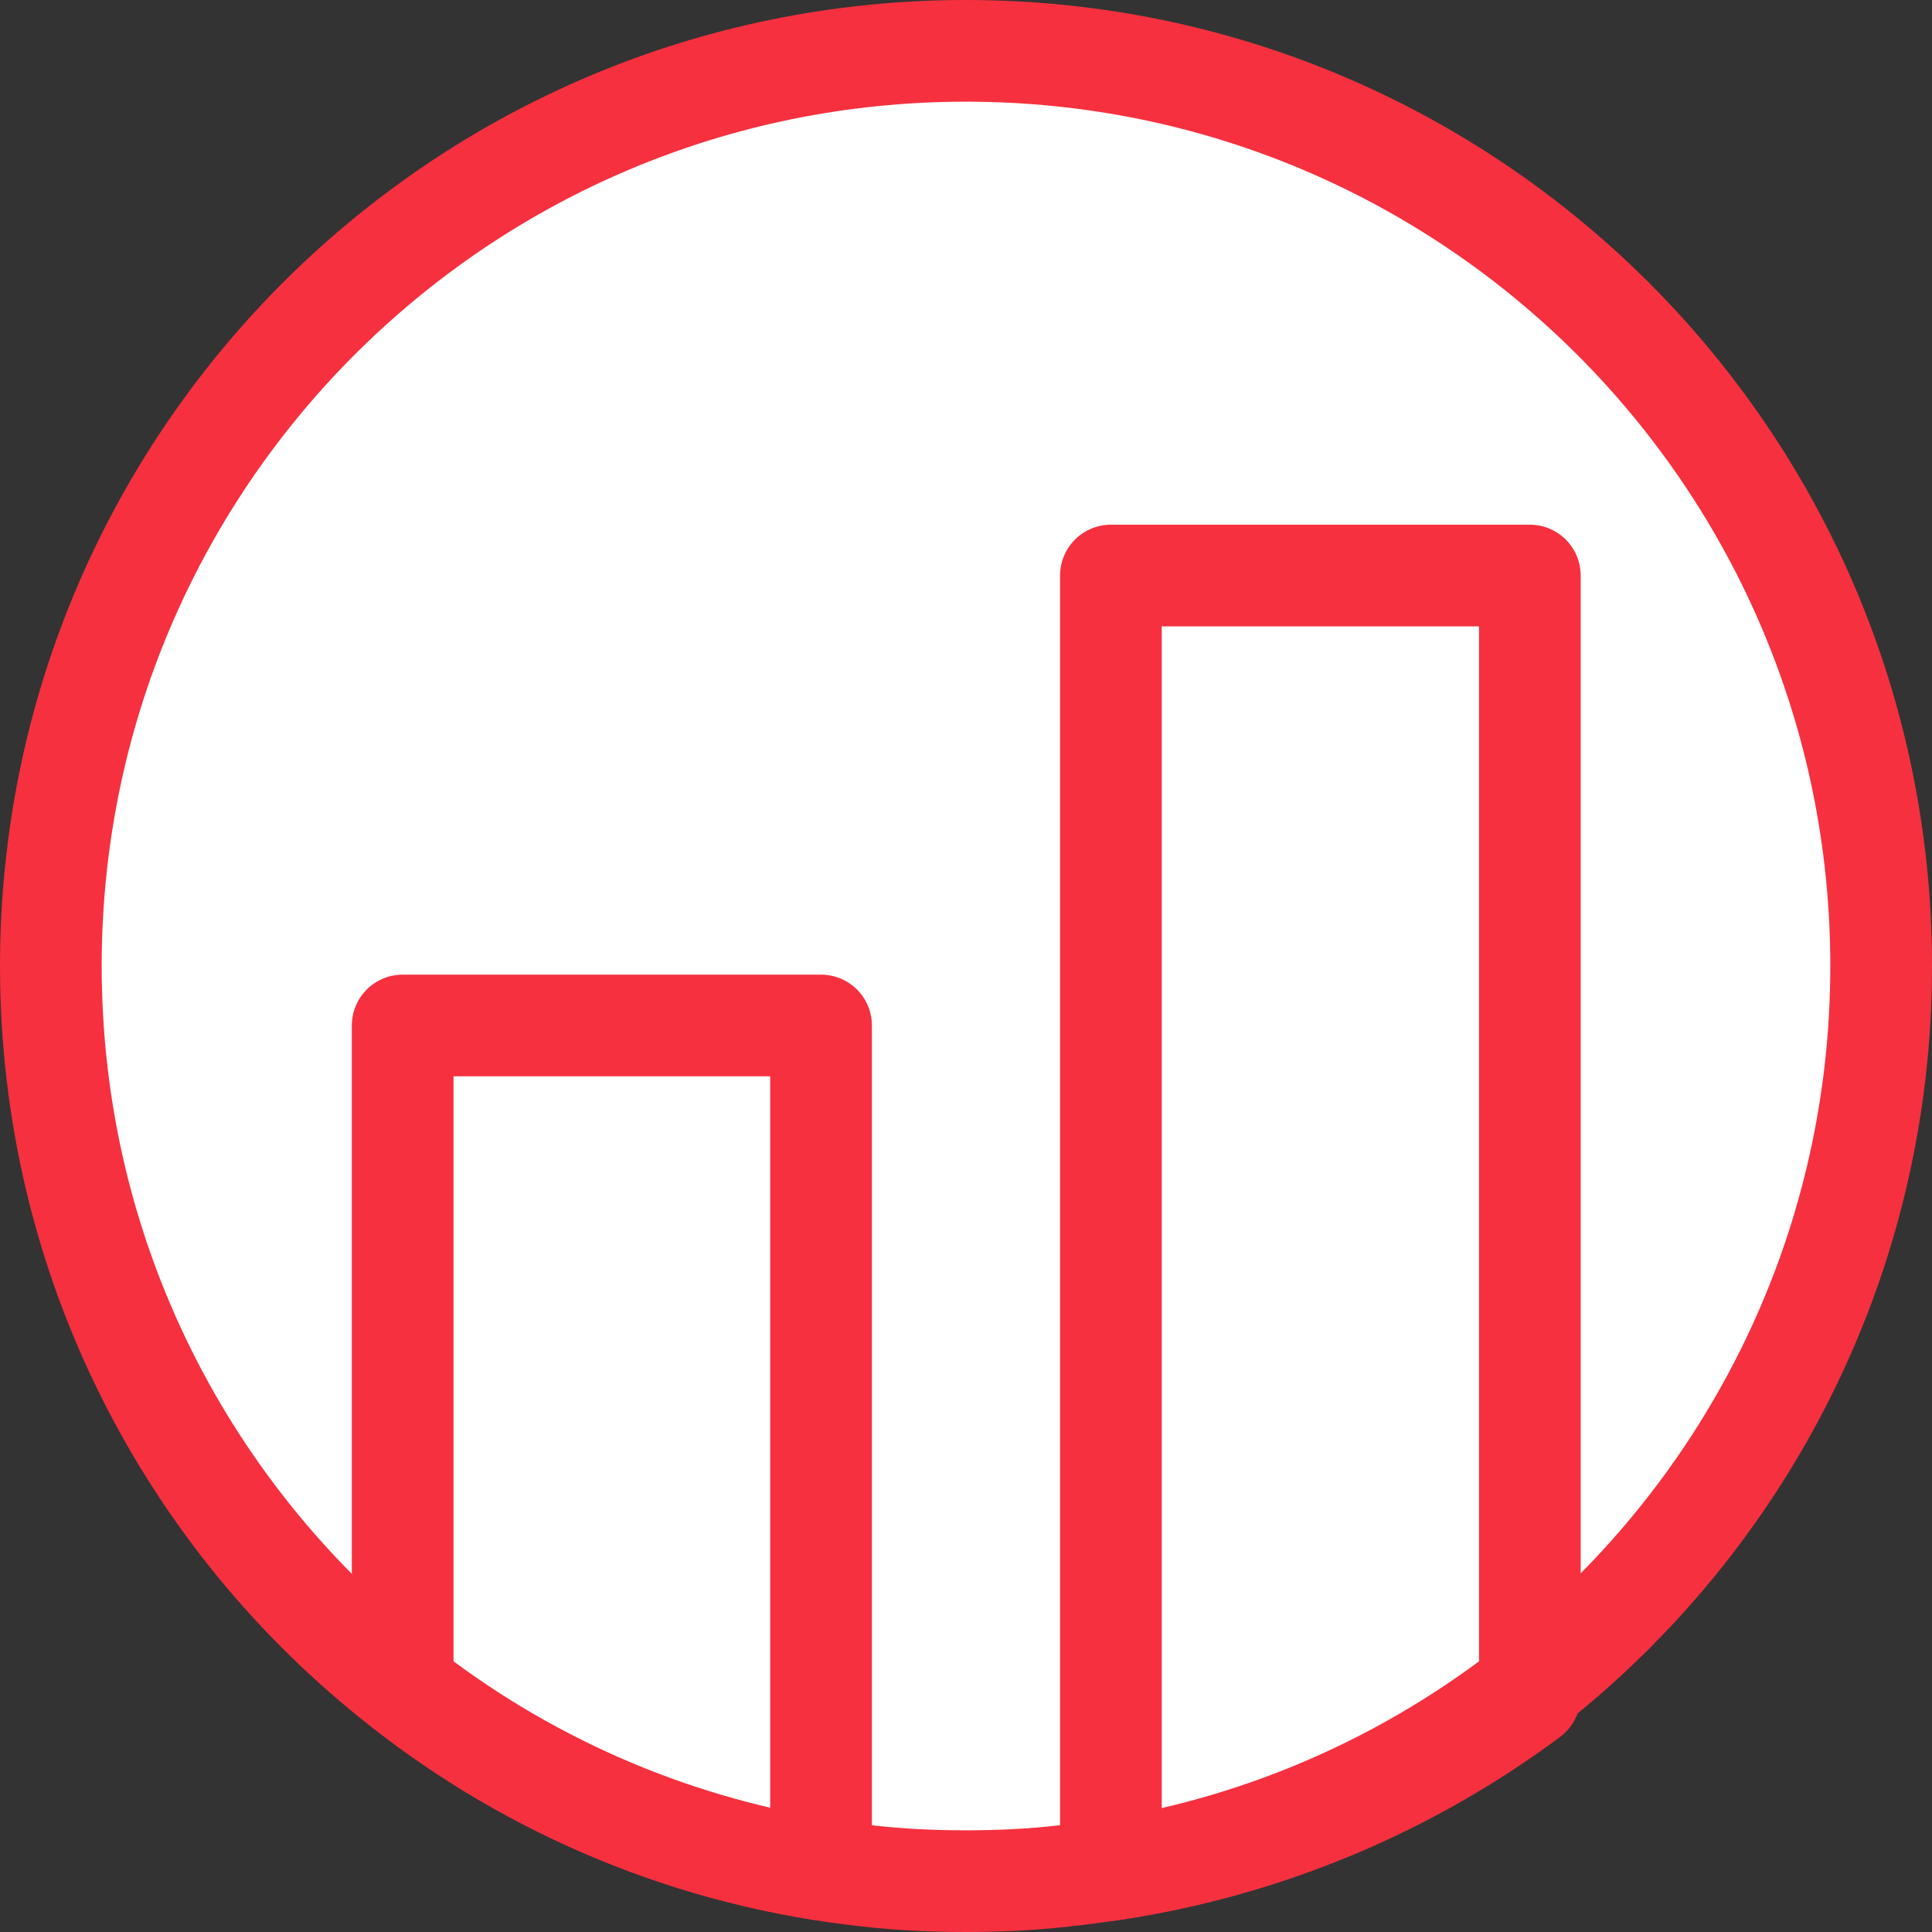 <?xml version="1.0" encoding="UTF-8"?>
<svg width="38px" height="38px" viewBox="0 0 38 38" version="1.1" xmlns="http://www.w3.org/2000/svg" xmlns:xlink="http://www.w3.org/1999/xlink">
    <rect x="0" y="0" width="38" height="38" fill="#333333" stroke="none"/>
    <!-- Generator: Sketch 55.1 (78136) - https://sketchapp.com -->
    <title>medistat-icon-ergebnispraesentation</title>
    <desc>Created with Sketch.</desc>
    <g id="Landinpage" stroke="none" stroke-width="1" fill="none" fill-rule="evenodd">
        <g id="medistat-startseite" transform="translate(-703, -1519)">
            <g id="medistat-icon-ergebnispraesentation" transform="translate(704, 1520)">
                <path d="M36,18 C36,23.76 33.29,28.89 29.08,32.18 C26.5,34.2 23.35,35.54 19.91,35.899 C19.28,35.97 18.65,36 18,36 C17.35,36 16.71,35.97 16.08,35.899 C12.64,35.53 9.49,34.2 6.91,32.17 C2.7,28.88 0,23.76 0,18 C0,8.05 8.05,0 18,0 C27.94,0 36,8.05 36,18" id="Fill-1" fill="#FFFFFF"></path>
                <path d="M36,18 C36,23.76 33.29,28.89 29.08,32.18 C26.5,34.2 23.35,35.54 19.91,35.899 C19.28,35.97 18.65,36 18,36 C17.35,36 16.71,35.97 16.08,35.899 C12.64,35.53 9.49,34.2 6.91,32.17 C2.7,28.88 0,23.76 0,18 C0,8.05 8.05,0 18,0 C27.94,0 36,8.05 36,18 Z" id="Stroke-3" stroke="#F6303F" stroke-width="2" stroke-linecap="round" stroke-linejoin="round"></path>
                <path d="M15.149,19.17 L15.149,35.77 C12.079,35.28 9.259,34.01 6.92,32.17 L6.92,19.17 L15.149,19.17 Z" id="Stroke-5" stroke="#F6303F" stroke-width="2" stroke-linecap="round" stroke-linejoin="round"></path>
                <path d="M29.09,10.32 L29.09,32.359 C26.739,34.109 23.93,35.32 20.85,35.78 L20.85,10.32 L29.09,10.32 Z" id="Stroke-7" stroke="#F6303F" stroke-width="2" stroke-linecap="round" stroke-linejoin="round"></path>
            </g>
        </g>
    </g>
</svg>
